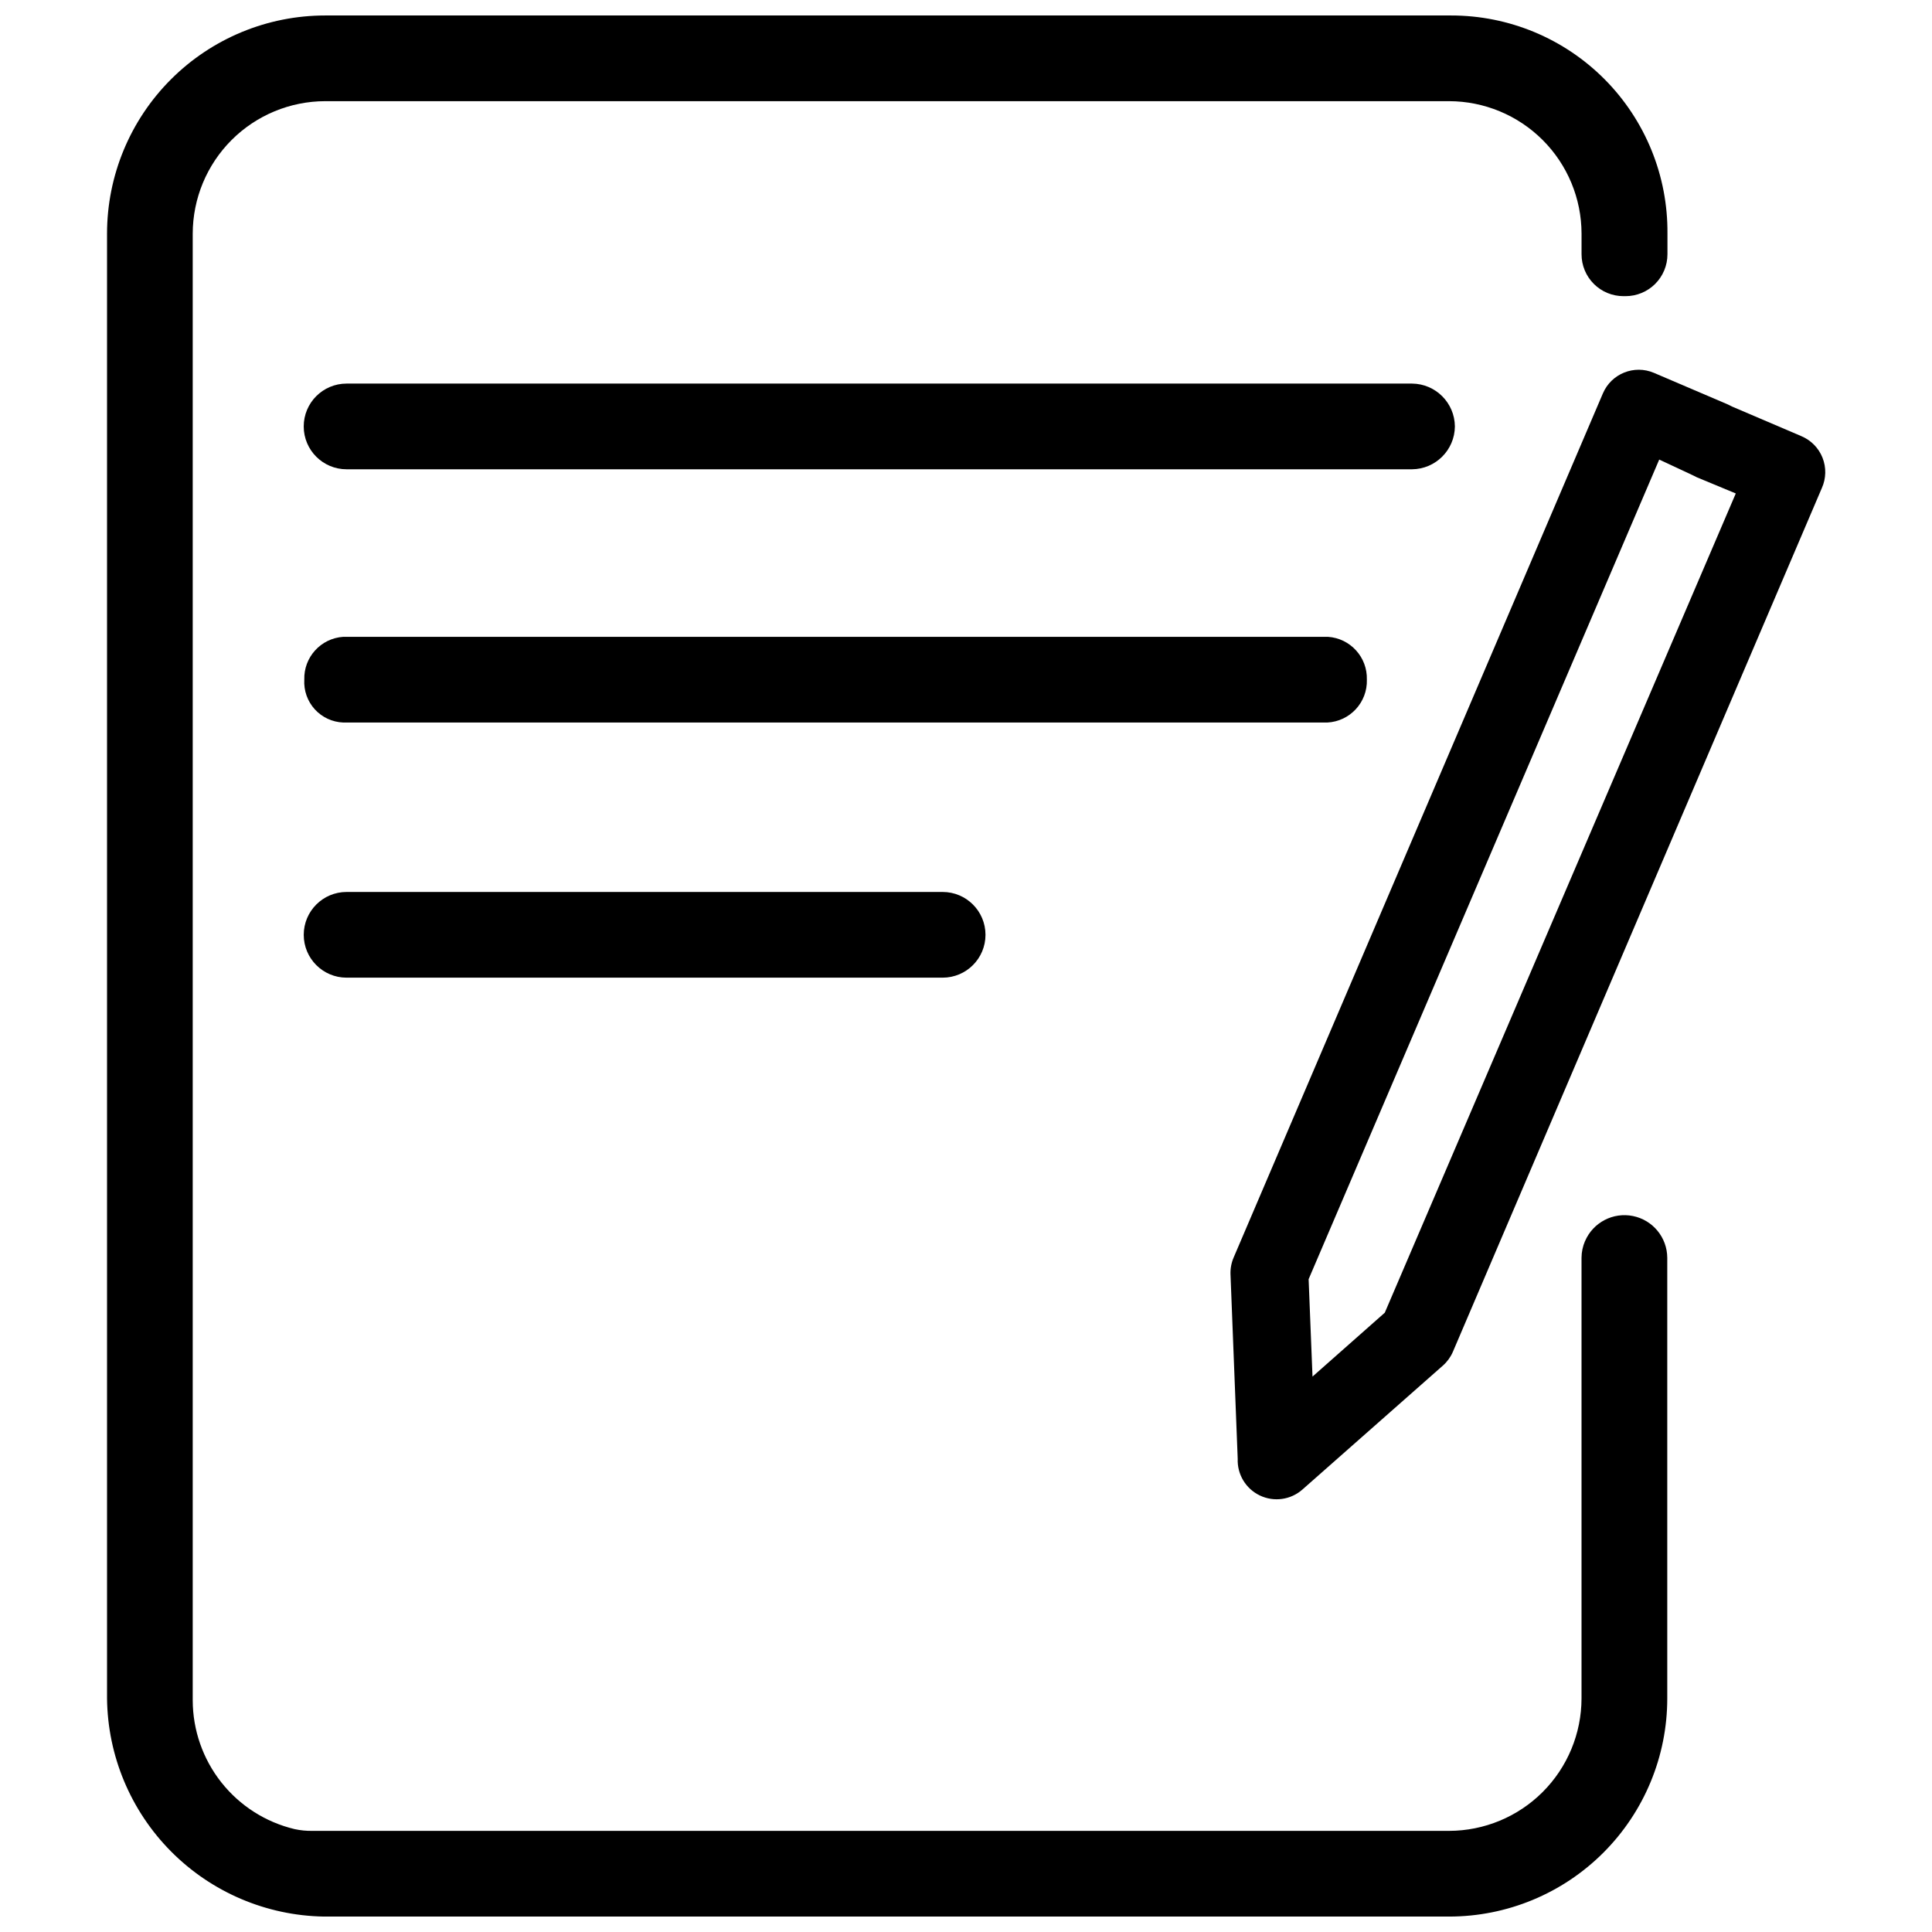 <?xml version="1.0" encoding="UTF-8"?>
<!-- The Best Svg Icon site in the world: iconSvg.co, Visit us! https://iconsvg.co -->
<svg width="800px" height="800px" version="1.1" viewBox="144 144 512 512" xmlns="http://www.w3.org/2000/svg">
 <defs>
  <clipPath id="a">
   <path d="m172 148.09h414v503.81h-414z"/>
  </clipPath>
 </defs>
 <path d="m529.56 257.01c-0.055-6.25-5.106-11.301-11.355-11.355h-282.36c-6.273 0-11.355 5.082-11.355 11.355 0 6.273 5.082 11.355 11.355 11.355h282.36c6.25-0.055 11.301-5.106 11.355-11.355z"/>
 <path d="m506.23 324.12c0.18-5.949-4.383-10.969-10.324-11.355h-260.94c-5.938 0.387-10.504 5.406-10.324 11.355-0.168 2.883 0.832 5.711 2.773 7.848 1.945 2.137 4.668 3.402 7.551 3.508h260.79c6-0.305 10.656-5.352 10.477-11.355z"/>
 <path d="m235.85 380.38c-6.273 0-11.355 5.086-11.355 11.355 0 6.273 5.082 11.355 11.355 11.355h157.96c6.269 0 11.355-5.082 11.355-11.355 0-6.269-5.086-11.355-11.355-11.355z"/>
 <g clip-path="url(#a)">
  <path d="m564.05 472.89c-0.605 1.402-0.922 2.91-0.93 4.438v116.77c-0.016 9.305-3.715 18.227-10.297 24.805-6.578 6.578-15.5 10.281-24.805 10.297h-301.25c-1.578 0.027-3.152-0.129-4.695-0.465-7.68-1.832-14.516-6.191-19.414-12.383-4.894-6.188-7.566-13.848-7.586-21.738v-388.7c0.016-9.305 3.719-18.223 10.297-24.805 6.582-6.578 15.5-10.281 24.805-10.297h297.85c9.305 0.016 18.227 3.719 24.805 10.297 6.582 6.582 10.281 15.5 10.297 24.805v5.473c0 2.945 1.168 5.766 3.25 7.848 2.082 2.082 4.906 3.25 7.848 3.25h0.57c2.941 0 5.766-1.168 7.848-3.25 2.078-2.082 3.25-4.902 3.25-7.848v-5.473c0.137-15.293-5.848-30.008-16.617-40.867-10.773-10.859-25.438-16.961-40.734-16.945h-298.36c-15.332 0-30.039 6.09-40.879 16.934-10.844 10.844-16.934 25.547-16.934 40.879v388.18c0.16 15.211 6.246 29.762 16.965 40.559 10.719 10.797 25.227 16.988 40.438 17.254h298.26c15.332 0 30.039-6.09 40.883-16.934 10.84-10.84 16.93-25.547 16.93-40.879v-116.77c-0.027-5.375-3.82-9.996-9.086-11.066-5.269-1.074-10.566 1.691-12.695 6.629z"/>
 </g>
 <path d="m621.39 259.59-18.375-7.848-1.137-0.566-19.562-8.363c-5.231-2.227-11.277 0.199-13.523 5.418l-97.871 229.04c-0.602 1.402-0.883 2.918-0.828 4.438l1.91 48.883v0.004c-0.164 4.125 2.148 7.953 5.879 9.727 3.731 1.777 8.16 1.156 11.258-1.57l37.324-32.934c1.109-1.004 1.992-2.238 2.578-3.613l97.77-228.88c1.133-2.535 1.199-5.422 0.18-8.008-1.02-2.582-3.039-4.644-5.602-5.723zm-110.41 232.29-19.152 16.93-1.031-25.809 92.914-217.21 8.828 4.129 1.137 0.566 10.324 4.285z"/>
</svg>